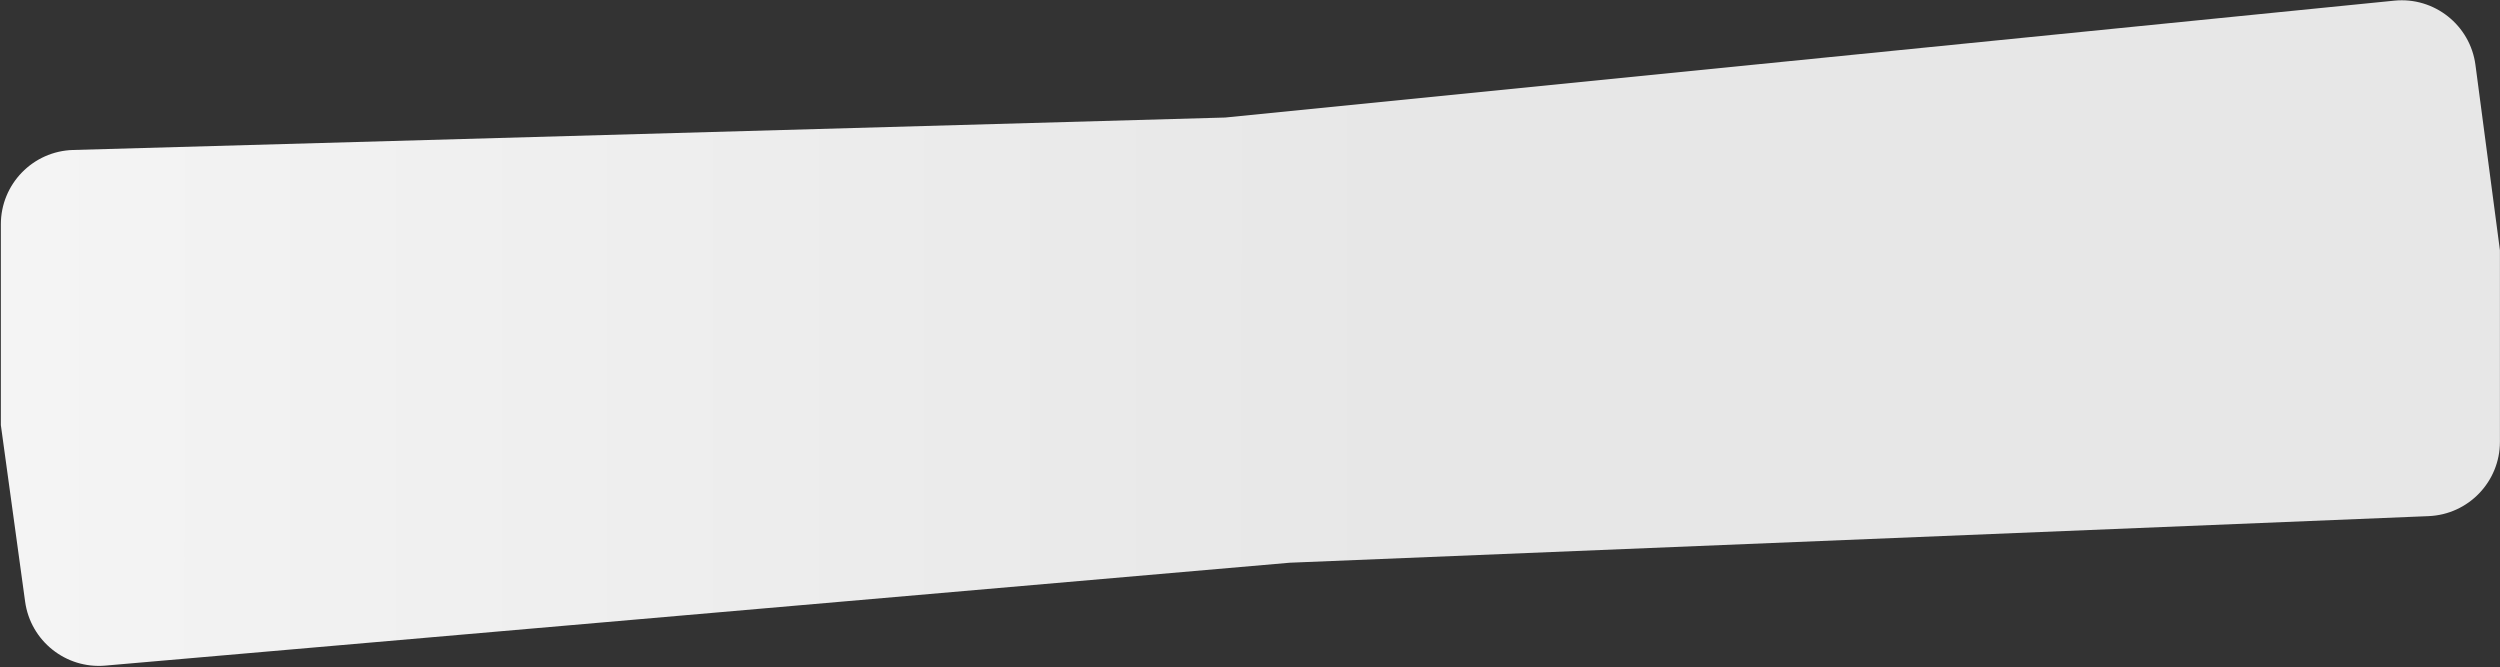 <?xml version="1.0" encoding="UTF-8"?> <svg xmlns="http://www.w3.org/2000/svg" width="1008" height="269" viewBox="0 0 1008 269" fill="none"><rect x="0" y="0" width="1008" height="269" fill="#333333" stroke="none"/><path d="M0.343 90.455C0.343 74.215 13.265 60.923 29.498 60.467L494 47.389L965.378 0.265C981.496 -1.347 995.983 10.129 998.104 26.188L1007.97 100.889L1007.97 178.13C1007.97 194.222 995.273 207.447 979.195 208.105L520 226.889L42.444 268.372C26.518 269.756 12.304 258.407 10.127 242.57L0.343 171.389L0.343 90.455Z" fill="url(#paint0_linear_127_273)"></path><defs><linearGradient id="paint0_linear_127_273" x1="564.498" y1="87.985" x2="10.531" y2="87.724" gradientUnits="userSpaceOnUse"><stop stop-color="#E7E7E7"></stop><stop offset="1" stop-color="#F4F4F4"></stop></linearGradient></defs></svg> 